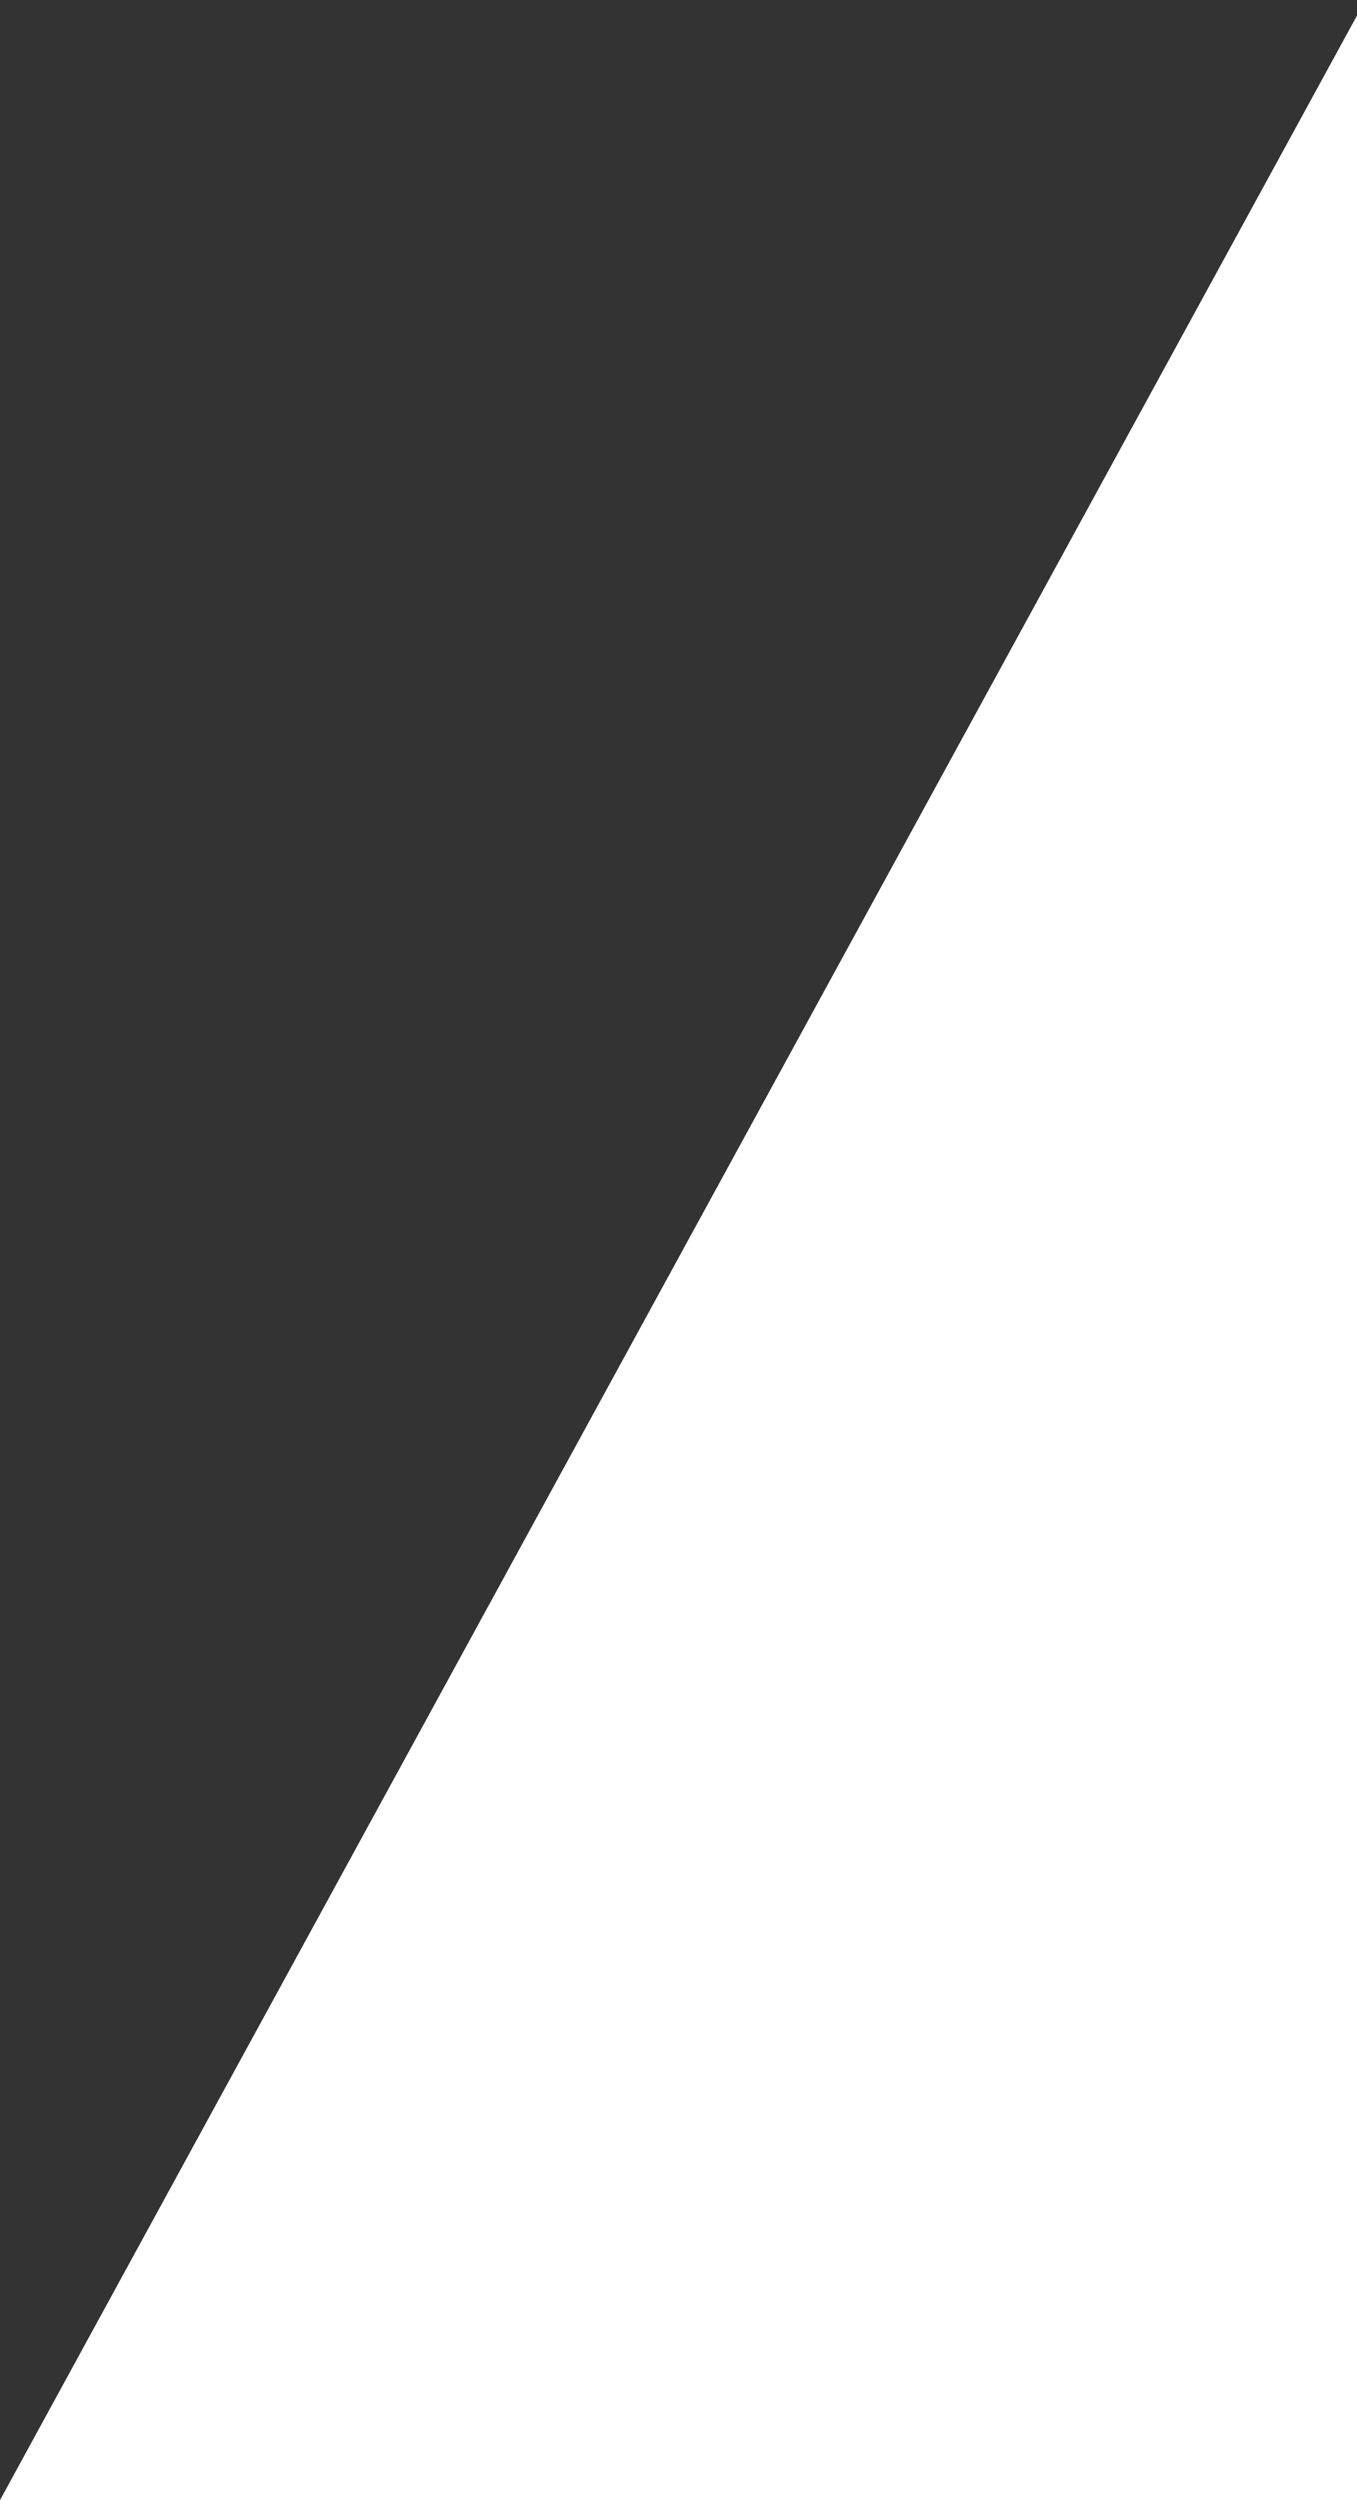 <svg xmlns="http://www.w3.org/2000/svg" width="38" height="70" viewBox="0 0 38 70" fill="none">
<rect x="0" y="0" width="38" height="70" fill="#333333" stroke="none"/>
<path d="M38.238 70V0L0 70H38.238Z" fill="white"/>
</svg>